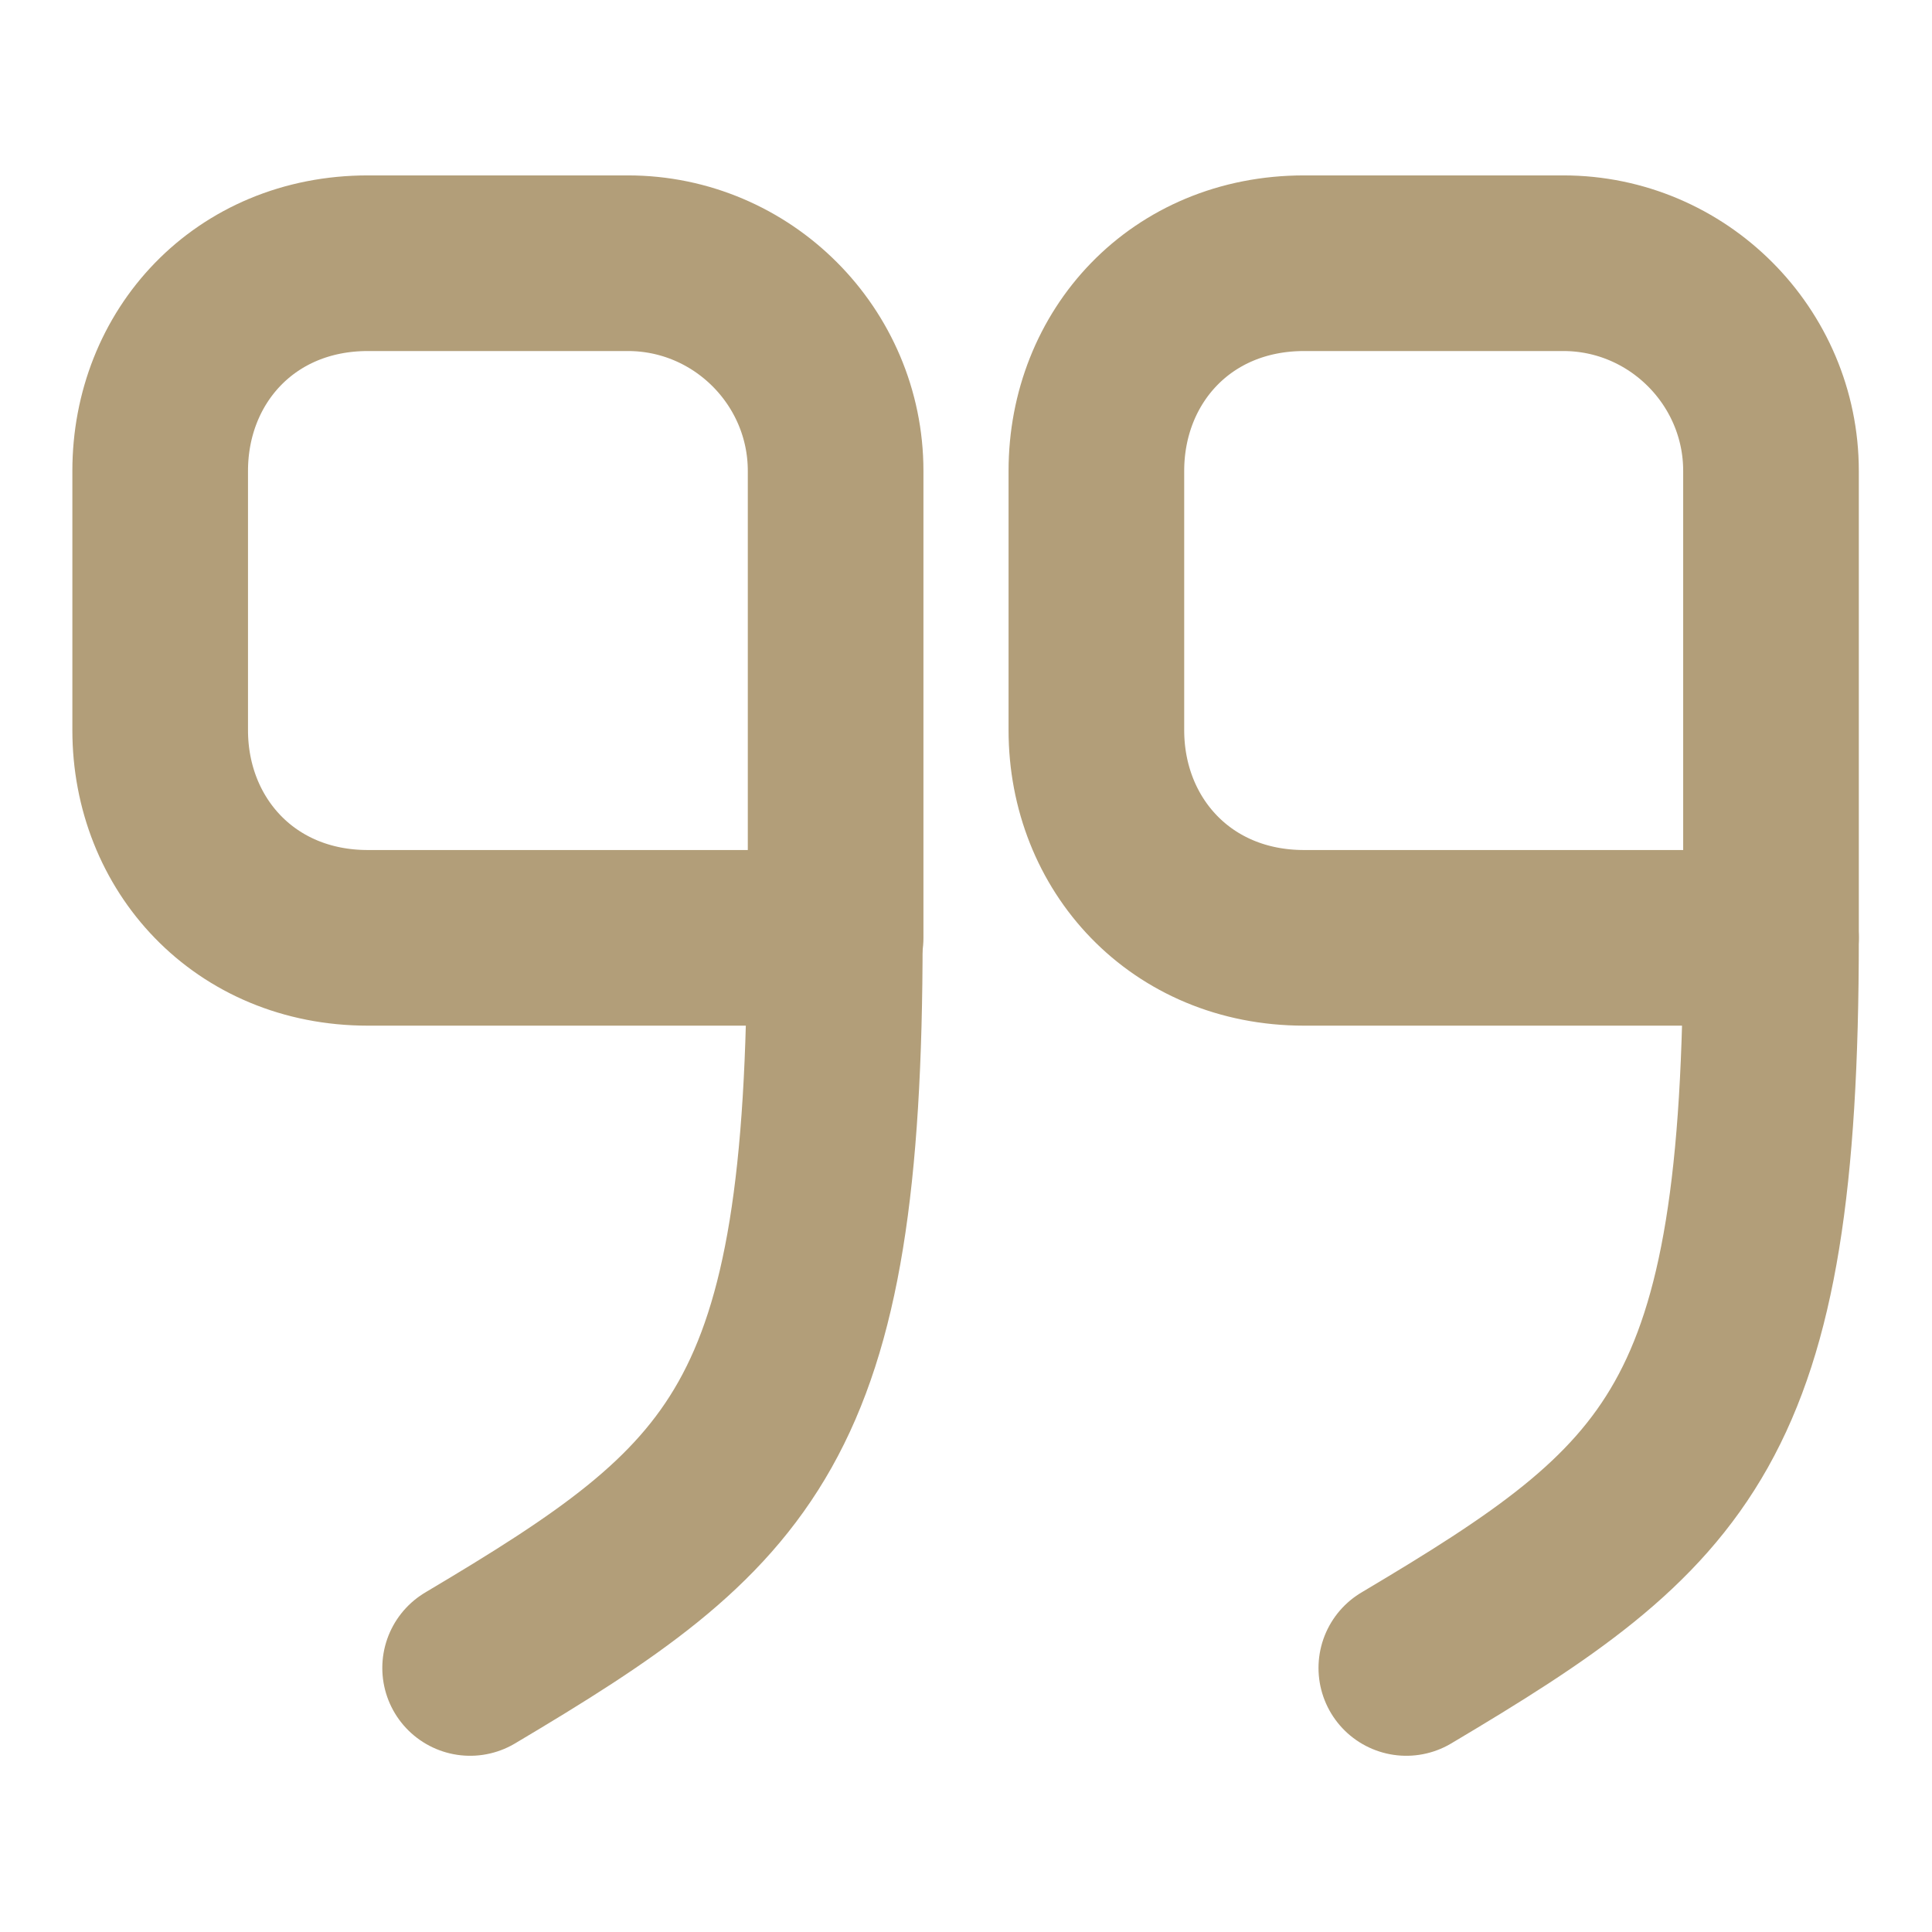 <svg width="33" height="33" viewBox="0 0 33 33" fill="none" xmlns="http://www.w3.org/2000/svg">
<path d="M30.25 16.019H22.275C20.171 16.019 18.727 14.424 18.727 12.471V8.044C18.727 6.091 20.171 4.496 22.275 4.496H26.703C28.655 4.496 30.25 6.091 30.25 8.044V16.019Z" stroke="#B29E79" stroke-width="3" stroke-linecap="round" stroke-linejoin="round"/>
<path d="M30.25 16.019C30.25 24.337 28.696 25.712 24.021 28.49" stroke="#B29E79" stroke-width="3" stroke-linecap="round" stroke-linejoin="round"/>
<path d="M14.259 16.019H6.284C4.18 16.019 2.736 14.424 2.736 12.471V8.044C2.736 6.091 4.18 4.496 6.284 4.496H10.725C12.678 4.496 14.273 6.091 14.273 8.044V16.019" stroke="#B29E79" stroke-width="3" stroke-linecap="round" stroke-linejoin="round"/>
<path d="M14.259 16.019C14.259 24.337 12.705 25.712 8.03 28.49" stroke="#B29E79" stroke-width="3" stroke-linecap="round" stroke-linejoin="round"/>
</svg>
